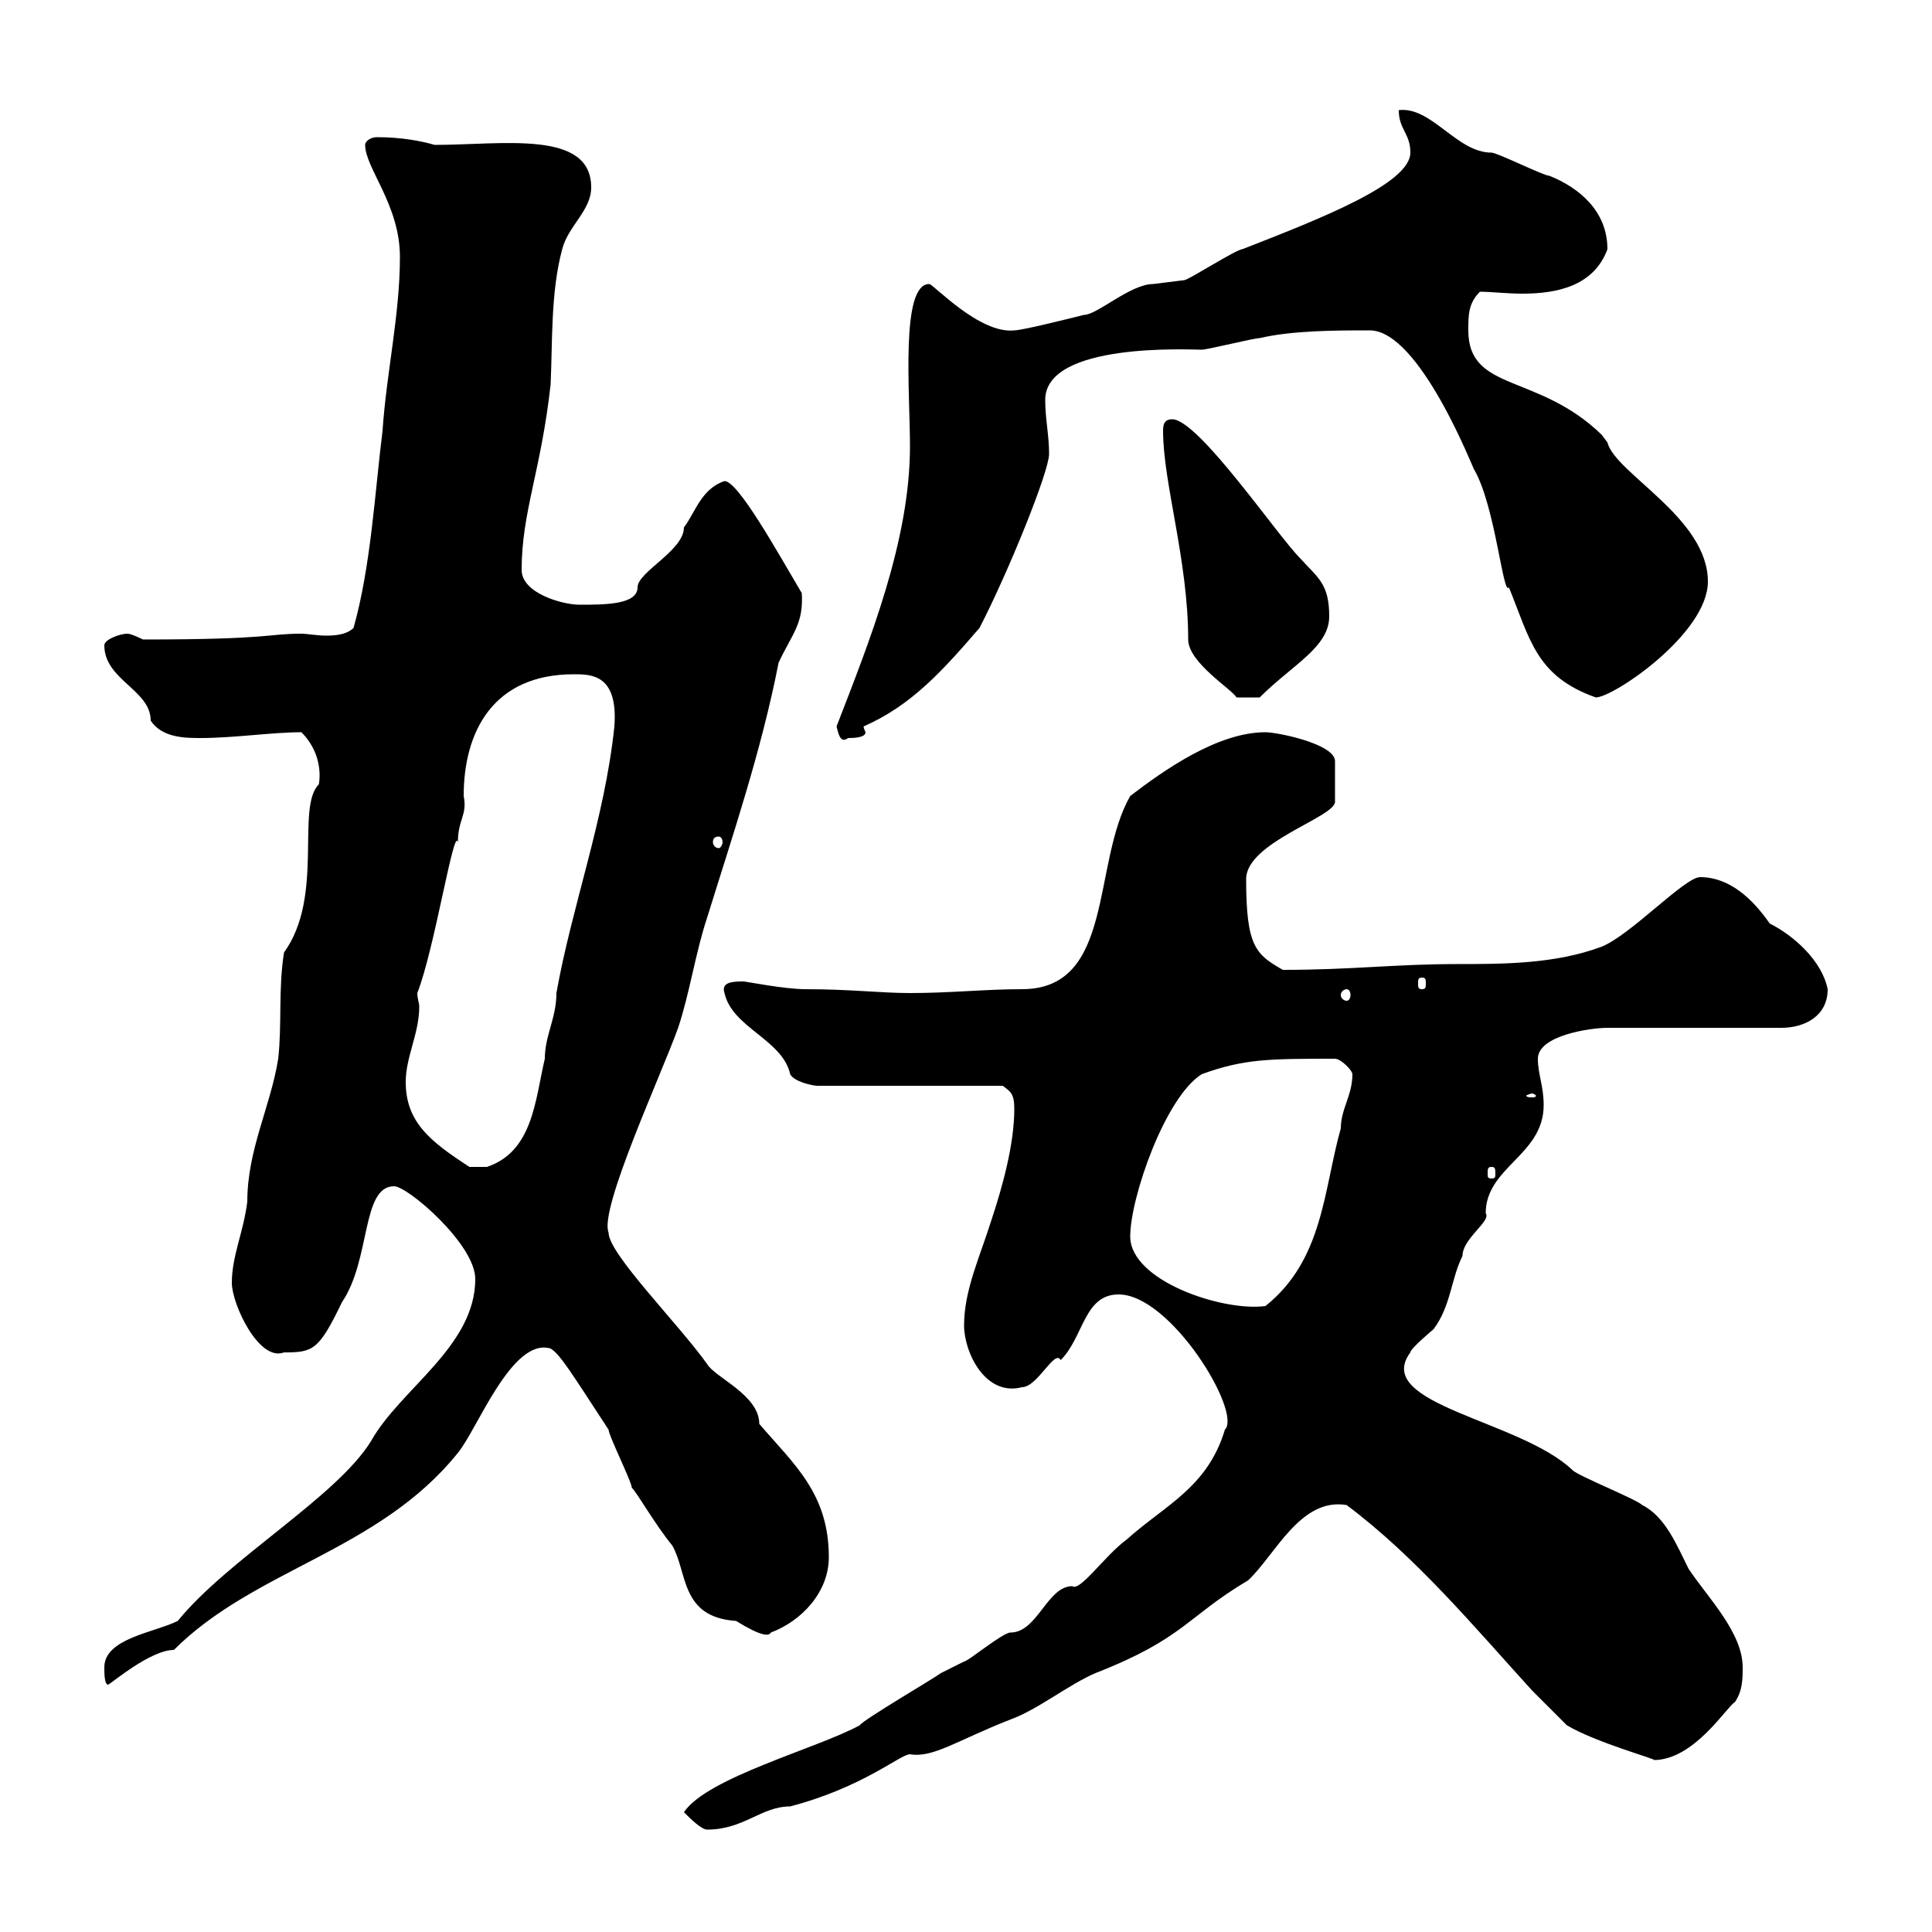 <svg xmlns="http://www.w3.org/2000/svg" xmlns:xlink="http://www.w3.org/1999/xlink" width="300" height="300"><path d="M106.20 281.40C107.10 282.30 108.90 284.10 109.80 284.10C115.50 284.10 118.20 280.50 122.70 280.50C134.10 277.50 139.80 272.40 141.30 272.40C144.90 273 148.50 270.30 156.90 267C161.10 265.50 165.90 261.60 170.10 259.80C183.90 254.40 184.20 251.10 193.80 245.40C198 241.50 201.90 232.50 209.10 233.70C219.90 241.80 228.90 252.60 237.90 262.50C238.80 263.40 242.40 267 243.30 267.90C247.80 270.60 257.70 273.30 256.80 273.30C263.10 273.30 268.20 264.90 269.40 264.30C270.60 262.50 270.60 260.70 270.60 258.90C270.60 253.50 265.20 248.10 262.20 243.60C260.40 240 258.60 235.50 255 233.70C254.10 232.80 245.10 229.20 244.20 228.30C236.10 220.50 213 218.10 219 210C219 209.40 222.60 206.40 222.60 206.40C225.30 202.80 225.30 198.60 227.10 195C227.10 192.30 231.60 189.60 230.70 188.40C230.70 181.20 239.70 179.40 239.70 171.60C239.70 168.60 238.80 166.80 238.80 164.40C238.80 160.80 246.90 159.60 249.60 159.60L276.60 159.60C280.20 159.60 283.80 157.80 283.80 153.60C282.90 149.10 278.40 145.20 274.80 143.40C272.10 139.50 268.50 136.20 264 136.20C261.60 136.20 253.20 145.20 248.70 147C241.50 149.70 233.40 149.70 226.20 149.70C216.60 149.70 210 150.60 199.20 150.60C195 148.20 193.50 147 193.50 136.50C193.50 130.80 207.30 126.90 207.30 124.50L207.30 118.20C207.30 115.50 198.30 113.70 196.50 113.70C189 113.70 180.60 119.70 175.50 123.60C169.50 134.10 173.10 153.60 158.70 153.60C153 153.60 147.60 154.20 141.30 154.20C136.80 154.20 132 153.60 125.10 153.60C121.80 153.60 115.80 152.40 115.50 152.40C114 152.40 111.90 152.40 112.50 154.20C113.70 159.60 121.50 161.40 122.70 166.80C123.30 168 126.30 168.60 126.90 168.60L155.70 168.60C156.90 169.50 157.50 169.80 157.50 172.20C157.50 177.60 155.70 184.20 153.90 189.60C152.10 195.30 149.70 200.40 149.70 205.80C149.70 210 153 216.90 158.70 215.40C161.10 215.40 163.80 209.40 164.70 211.20C168.30 207.60 168.30 201 173.70 201C181.80 201 192.90 219.30 190.20 222C187.50 231 180.90 233.70 174.90 239.10C171.60 241.50 167.70 247.20 166.50 246.30C162.60 246.30 161.10 253.50 156.90 253.50C155.70 253.50 150.30 258 149.70 258C149.70 258 146.10 259.80 146.10 259.80C144.90 260.70 134.10 267 133.50 267.90C126.90 271.50 109.80 276 106.20 281.40ZM16.20 258.90C16.20 259.80 16.20 261.60 16.80 261.60C17.40 261.30 23.40 256.20 27 256.20C39.60 243.60 58.80 240.90 71.10 225.60C74.10 222 79.50 207.60 85.50 209.40C87 210.30 88.80 213.30 94.50 222C94.50 222.90 98.10 230.10 98.10 231C99 231.90 101.70 236.70 104.40 240C106.80 244.20 105.60 251.10 114.30 251.70C118.20 254.10 119.40 254.10 119.70 253.50C124.50 251.70 128.70 247.20 128.70 241.80C128.70 231.90 123.30 227.40 117.90 221.10C117.90 216.60 111 213.90 109.80 211.80C105.30 205.50 94.50 194.70 94.50 191.40C93 187.80 102.60 167.10 105.30 159.60C107.10 154.20 108 147.90 109.80 142.50C113.70 129.90 118.20 116.70 120.90 102.90C123 98.40 124.80 96.90 124.50 92.10C120.60 85.50 114.60 74.70 112.50 74.70C108.90 75.90 108 79.50 106.20 81.90C106.20 85.50 99 88.80 99 91.20C99 93.90 93.90 93.90 90 93.90C87.30 93.90 81 92.10 81 88.50C81 79.50 84 73.20 85.50 59.70C85.80 53.10 85.50 45.30 87.30 38.70C88.20 35.10 91.80 32.70 91.80 29.10C91.80 20.10 78 22.50 67.50 22.50C65.40 21.90 62.40 21.30 58.50 21.30C57.60 21.30 56.70 21.90 56.70 22.50C56.70 26.10 62.10 31.80 62.10 39.90C62.10 48.90 60 57.90 59.40 66.90C58.20 76.50 57.60 87.90 54.90 97.50C54 98.40 52.50 98.70 50.70 98.70C49.20 98.70 47.70 98.40 46.80 98.40C41.40 98.40 42.30 99.30 22.20 99.30C22.20 99.30 20.40 98.40 19.80 98.40C18.60 98.40 16.20 99.30 16.20 100.20C16.20 105.60 23.40 107.10 23.40 111.90C25.20 114.60 28.80 114.60 31.20 114.60C36.30 114.60 42.30 113.70 46.80 113.70C49.80 116.70 49.80 120.30 49.50 121.80C45.90 125.40 50.40 139.20 44.10 147.90C43.20 153.60 43.80 159 43.20 164.40C42 171.90 38.40 178.50 38.40 186.60C37.80 191.40 36 195 36 199.20C36 202.50 40.20 211.50 44.10 210C48.60 210 49.50 209.70 53.10 202.20C57.60 195.60 56.10 184.20 61.20 184.20C63.30 184.20 73.80 193.20 73.80 198.60C73.80 209.10 62.10 215.70 57.60 223.80C52.20 232.50 35.40 242.10 27.60 251.70C24 253.50 16.20 254.40 16.20 258.90ZM175.50 192C175.50 186 180.90 170.40 186.60 166.80C193.20 164.40 197.10 164.40 207.30 164.40C208.20 164.40 210 166.20 210 166.80C210 170.10 208.20 172.20 208.20 175.20C205.50 184.80 205.50 195.60 196.50 202.80C189.90 203.70 175.50 198.90 175.50 192ZM231.60 181.20C232.20 181.20 232.20 181.50 232.20 182.40C232.20 182.70 232.20 183 231.60 183C231 183 231 182.70 231 182.40C231 181.50 231 181.20 231.60 181.20ZM63 168C63 164.10 65.10 160.50 65.10 156.30C65.10 155.70 64.80 155.10 64.80 154.20C67.50 147.30 70.50 128.10 71.10 130.80C71.10 127.20 72.60 126.60 72 123.60C72 113.70 76.50 104.70 89.10 104.70C91.80 104.70 96 104.70 95.40 112.80C93.90 127.20 88.80 140.70 86.40 154.20C86.40 158.10 84.60 160.80 84.60 164.40C83.10 170.70 82.80 178.80 75.60 181.20L72.90 181.20C66.90 177.30 63 174.30 63 168ZM237.90 169.80C238.20 169.80 238.50 170.10 238.50 170.10C238.50 170.40 238.20 170.40 237.90 170.40C237.60 170.40 237 170.40 237 170.10C237 170.10 237.60 169.80 237.90 169.80ZM209.10 153.60C209.40 153.60 209.70 153.90 209.70 154.50C209.70 155.10 209.40 155.40 209.10 155.40C208.80 155.40 208.20 155.10 208.20 154.50C208.20 153.90 208.80 153.60 209.10 153.60ZM220.80 151.80C221.40 151.80 221.40 152.10 221.40 152.70C221.40 153.30 221.40 153.60 220.80 153.60C220.20 153.60 220.20 153.30 220.20 152.70C220.20 152.10 220.20 151.80 220.80 151.80ZM111.60 129.90C111.90 129.90 112.20 130.20 112.20 130.80C112.20 131.10 111.90 131.70 111.60 131.70C111 131.70 110.70 131.10 110.70 130.80C110.70 130.20 111 129.90 111.60 129.90ZM129.90 112.80C130.20 114 130.50 115.50 131.70 114.60C132.30 114.60 134.40 114.60 134.40 113.70C134.40 113.70 134.10 113.10 134.10 112.80C141.60 109.50 146.40 104.10 152.10 97.50C156.60 88.80 162.90 73.20 162.90 70.50C162.90 67.50 162.30 65.10 162.30 62.10C162.30 53.10 184.80 54.30 186.60 54.30C187.50 54.30 194.70 52.50 195.60 52.50C200.70 51.30 207.60 51.30 212.70 51.30C220.50 51.30 228.90 73.20 228.90 72.90C232.20 78.60 233.40 92.70 234.30 91.20C237.60 99.30 238.50 105 247.80 108.30C250.50 108.30 265.20 98.40 265.20 90.30C265.20 80.40 250.80 73.50 249.60 68.70C249.60 68.70 248.70 67.50 248.70 67.50C238.80 57.90 228 60.90 228 51.30C228 48.90 228 47.10 229.80 45.30C231.60 45.30 234 45.60 236.40 45.60C241.80 45.60 247.50 44.40 249.60 38.70C249.60 32.70 245.10 29.10 240.60 27.30C239.70 27.30 232.50 23.70 231.60 23.70C226.20 23.70 222.30 16.50 217.20 17.10C217.20 20.10 219 20.70 219 23.70C219 28.50 205.20 33.90 192.90 38.70C192 38.70 184.50 43.50 183.90 43.50C183.90 43.50 179.10 44.10 179.10 44.10C175.50 44.10 170.40 48.90 168.30 48.90C165.90 49.50 158.70 51.30 157.50 51.30C152.10 51.90 144.90 44.10 144.30 44.10C139.80 44.10 141.30 60.90 141.30 69.30C141.30 84 135 99.60 129.90 112.80ZM184.50 99.30C184.50 102.90 191.40 107.10 192 108.30L195.60 108.30C200.70 103.20 206.40 100.50 206.40 95.70C206.40 90.60 204.60 89.70 201.90 86.70C198.30 83.10 186.30 65.40 182.10 65.10C180.90 65.10 180.60 65.70 180.60 66.90C180.60 75 184.50 87 184.50 99.30Z"/></svg>